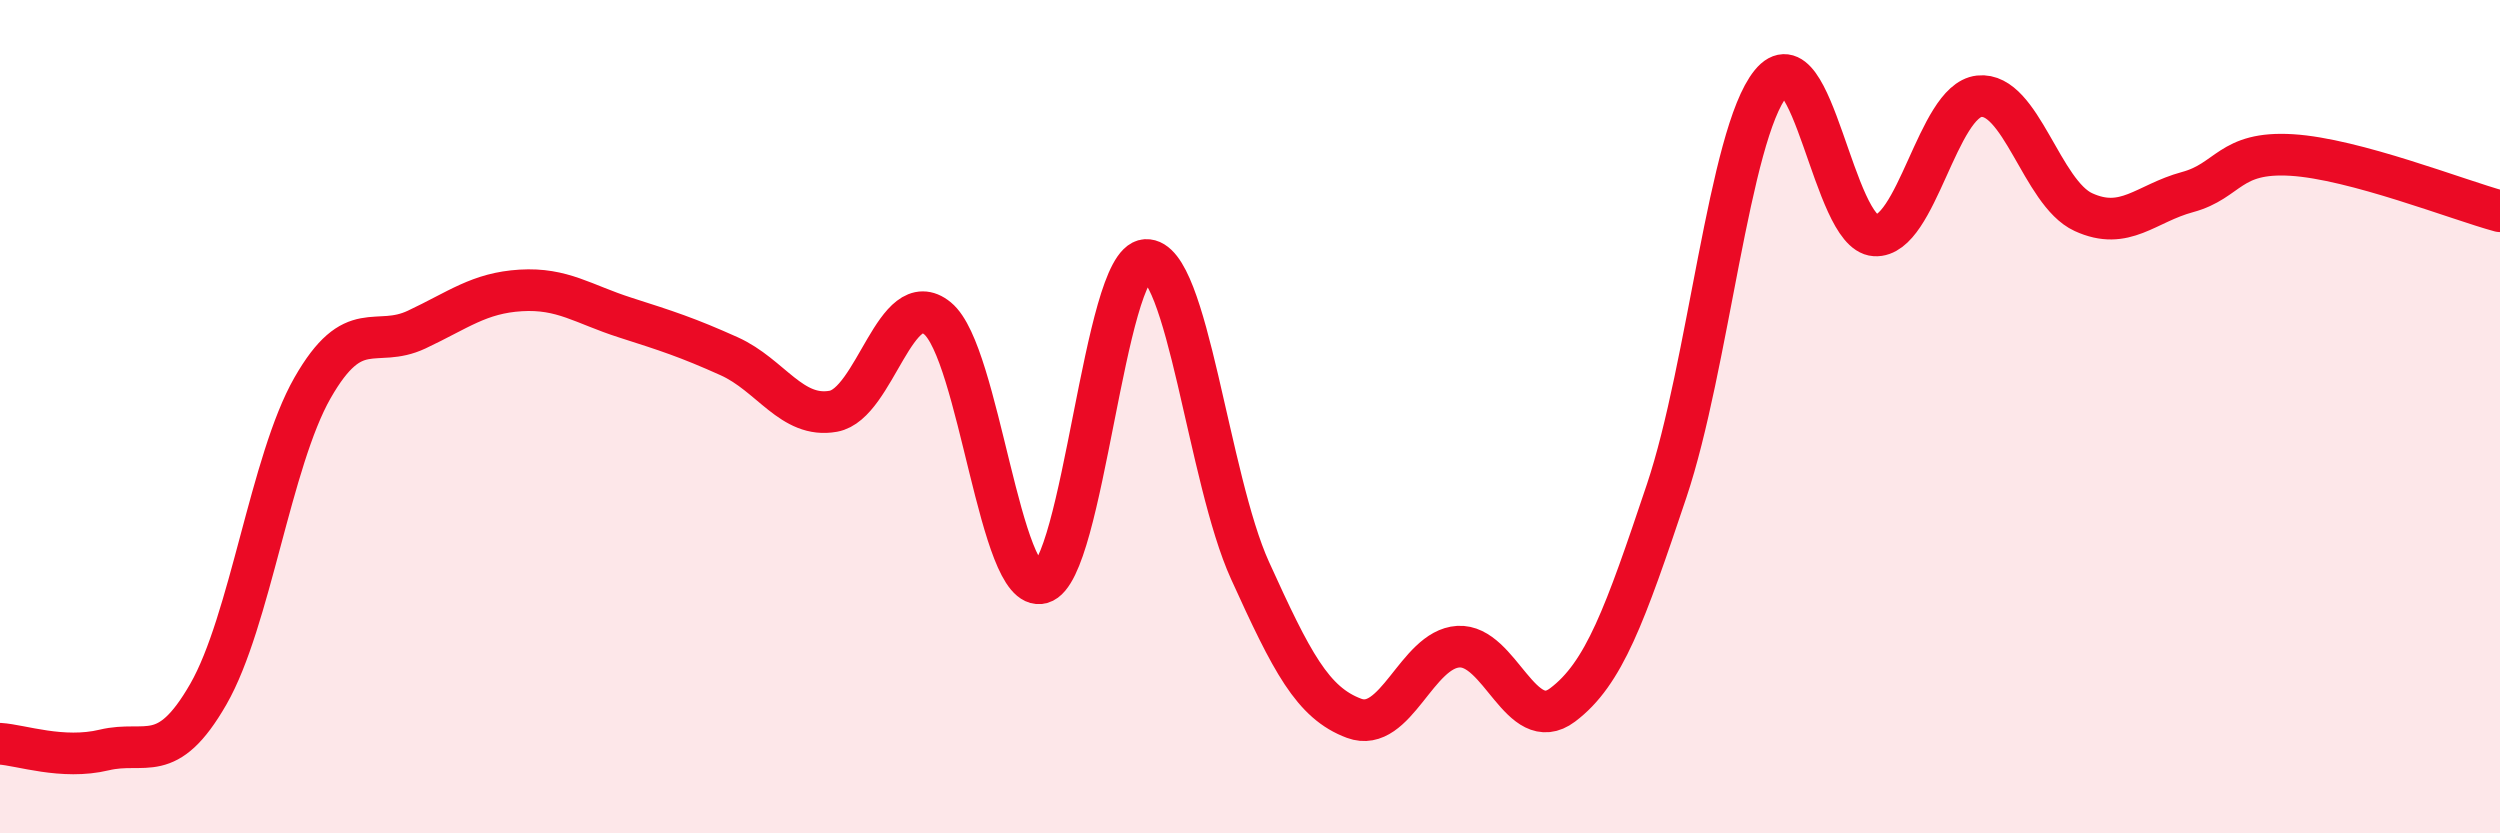 
    <svg width="60" height="20" viewBox="0 0 60 20" xmlns="http://www.w3.org/2000/svg">
      <path
        d="M 0,17.85 C 0.5,17.88 1.5,18.24 2.5,18 C 3.5,17.76 4,18.4 5,16.66 C 6,14.92 6.5,11.06 7.5,9.31 C 8.5,7.56 9,8.38 10,7.91 C 11,7.44 11.5,7.03 12.5,6.97 C 13.5,6.91 14,7.3 15,7.62 C 16,7.94 16.5,8.1 17.5,8.55 C 18.5,9 19,10.05 20,9.87 C 21,9.69 21.5,6.82 22.5,7.64 C 23.5,8.46 24,14.27 25,13.99 C 26,13.71 26.5,6.3 27.5,6.24 C 28.5,6.18 29,11.49 30,13.69 C 31,15.89 31.5,16.87 32.5,17.24 C 33.5,17.61 34,15.58 35,15.52 C 36,15.46 36.5,17.67 37.5,16.92 C 38.5,16.17 39,14.76 40,11.78 C 41,8.8 41.5,3.23 42.5,2 C 43.5,0.77 44,5.59 45,5.65 C 46,5.71 46.5,2.42 47.5,2.31 C 48.5,2.2 49,4.63 50,5.09 C 51,5.55 51.5,4.88 52.5,4.61 C 53.5,4.34 53.5,3.63 55,3.72 C 56.5,3.81 59,4.8 60,5.07L60 20L0 20Z"
        fill="#EB0A25"
        opacity="0.1"
        stroke-linecap="round"
        stroke-linejoin="round"
      />
      <path
        d="M 0,17.85 C 0.5,17.88 1.5,18.24 2.5,18 C 3.5,17.76 4,18.4 5,16.66 C 6,14.92 6.5,11.06 7.5,9.31 C 8.5,7.56 9,8.38 10,7.91 C 11,7.44 11.5,7.03 12.5,6.97 C 13.5,6.91 14,7.3 15,7.62 C 16,7.94 16.5,8.1 17.5,8.55 C 18.5,9 19,10.05 20,9.87 C 21,9.69 21.5,6.82 22.5,7.64 C 23.5,8.46 24,14.27 25,13.99 C 26,13.71 26.5,6.3 27.5,6.24 C 28.5,6.18 29,11.49 30,13.69 C 31,15.89 31.5,16.87 32.5,17.24 C 33.5,17.61 34,15.58 35,15.52 C 36,15.46 36.5,17.67 37.5,16.92 C 38.5,16.17 39,14.76 40,11.78 C 41,8.8 41.5,3.23 42.5,2 C 43.5,0.77 44,5.59 45,5.65 C 46,5.71 46.5,2.42 47.5,2.31 C 48.5,2.2 49,4.63 50,5.09 C 51,5.55 51.5,4.88 52.5,4.61 C 53.5,4.34 53.5,3.63 55,3.72 C 56.5,3.81 59,4.8 60,5.07"
        stroke="#EB0A25"
        stroke-width="1"
        fill="none"
        stroke-linecap="round"
        stroke-linejoin="round"
      />
    </svg>
  